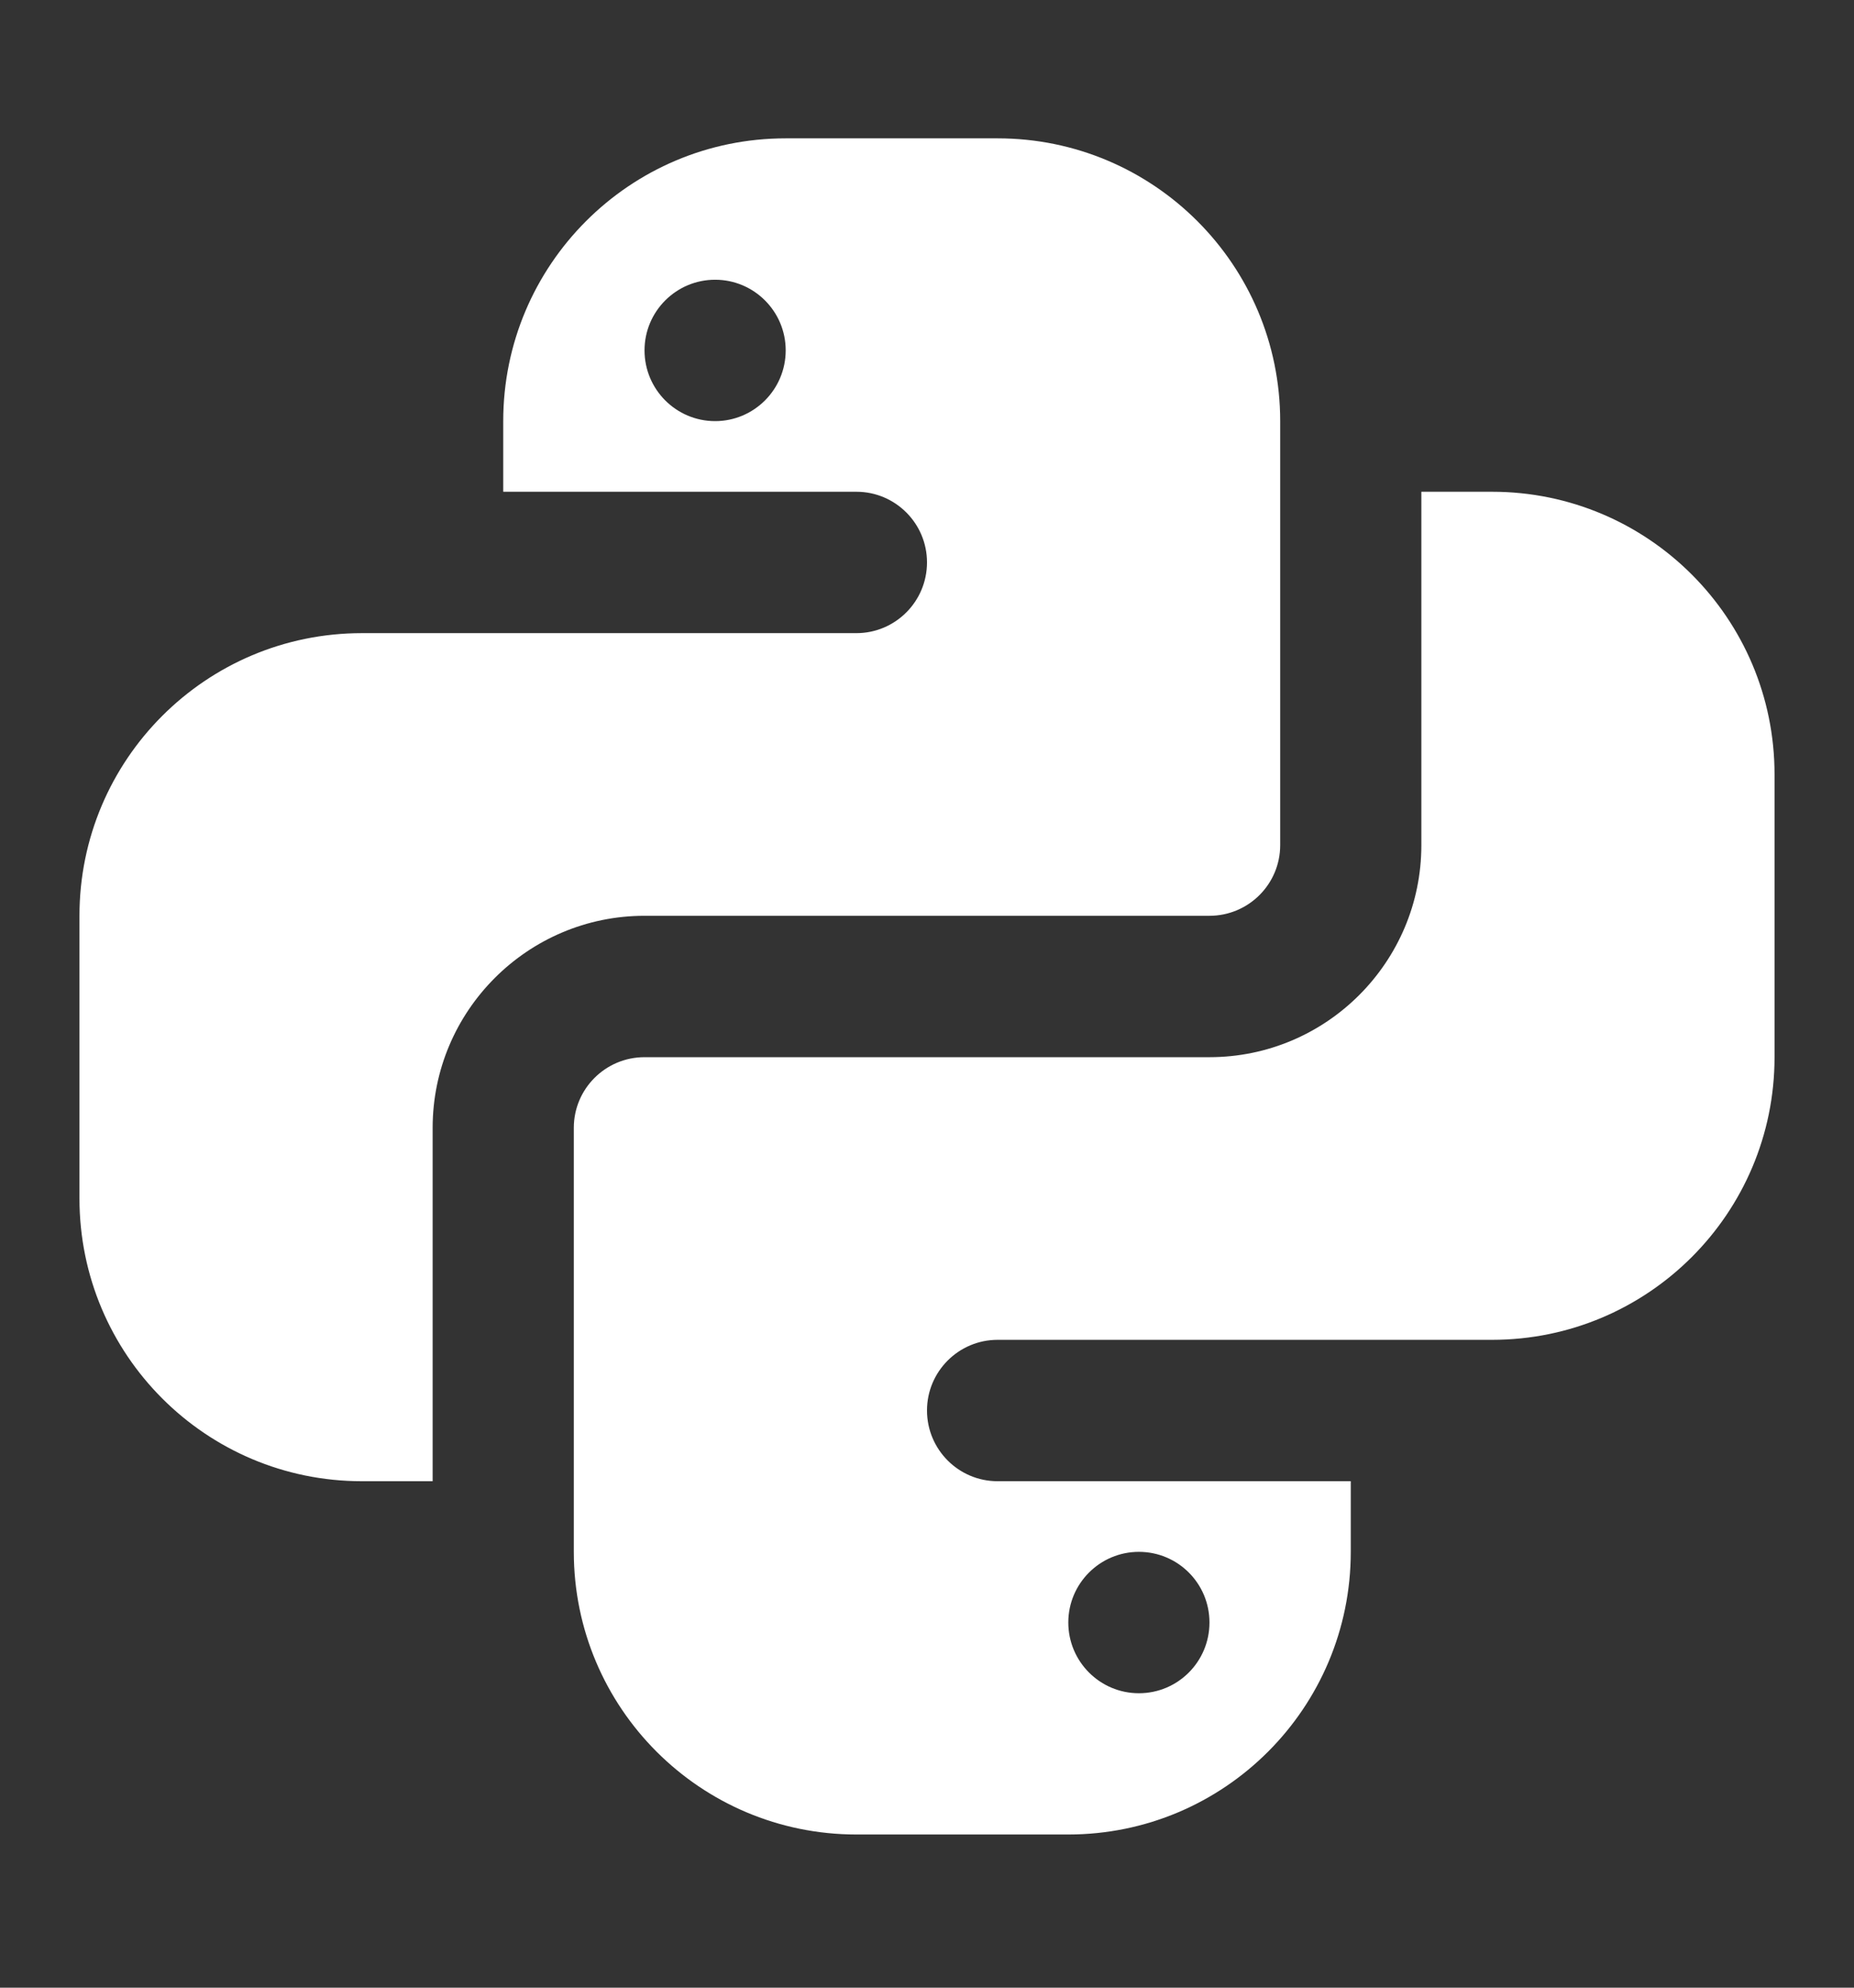 <svg width="14" height="15" viewBox="0 0 14 15" fill="none" xmlns="http://www.w3.org/2000/svg">
<rect x="0" y="0" width="14" height="15" fill="#333333" stroke="none"/>
<path d="M5.933 1.044C4.755 1.044 3.8 2 3.8 3.178V3.711H6.467C6.761 3.711 7 3.95 7 4.244C7 4.539 6.761 4.778 6.467 4.778H3.8H3.267H2.733C1.555 4.778 0.6 5.733 0.6 6.911V9.044C0.6 10.223 1.555 11.178 2.733 11.178H3.267V8.511C3.267 7.629 3.985 6.911 4.867 6.911H9.133C9.428 6.911 9.667 6.672 9.667 6.378V3.178C9.667 2 8.712 1.044 7.533 1.044H5.933ZM5.4 2.111C5.694 2.111 5.933 2.35 5.933 2.644C5.933 2.939 5.694 3.178 5.4 3.178C5.106 3.178 4.867 2.939 4.867 2.644C4.867 2.35 5.106 2.111 5.4 2.111ZM10.733 3.711V6.378C10.733 7.26 10.016 7.978 9.133 7.978H4.867C4.572 7.978 4.333 8.217 4.333 8.511V11.711C4.333 12.889 5.289 13.844 6.467 13.844H8.067C9.245 13.844 10.2 12.889 10.2 11.711V11.178H7.533C7.239 11.178 7 10.939 7 10.644C7 10.35 7.239 10.111 7.533 10.111H10.2H10.733H11.267C12.445 10.111 13.4 9.156 13.4 7.978V5.844C13.4 4.666 12.445 3.711 11.267 3.711H10.733ZM8.6 11.711C8.895 11.711 9.133 11.95 9.133 12.244C9.133 12.539 8.895 12.778 8.6 12.778C8.306 12.778 8.067 12.539 8.067 12.244C8.067 11.95 8.306 11.711 8.6 11.711Z" fill="white"/>
</svg>
